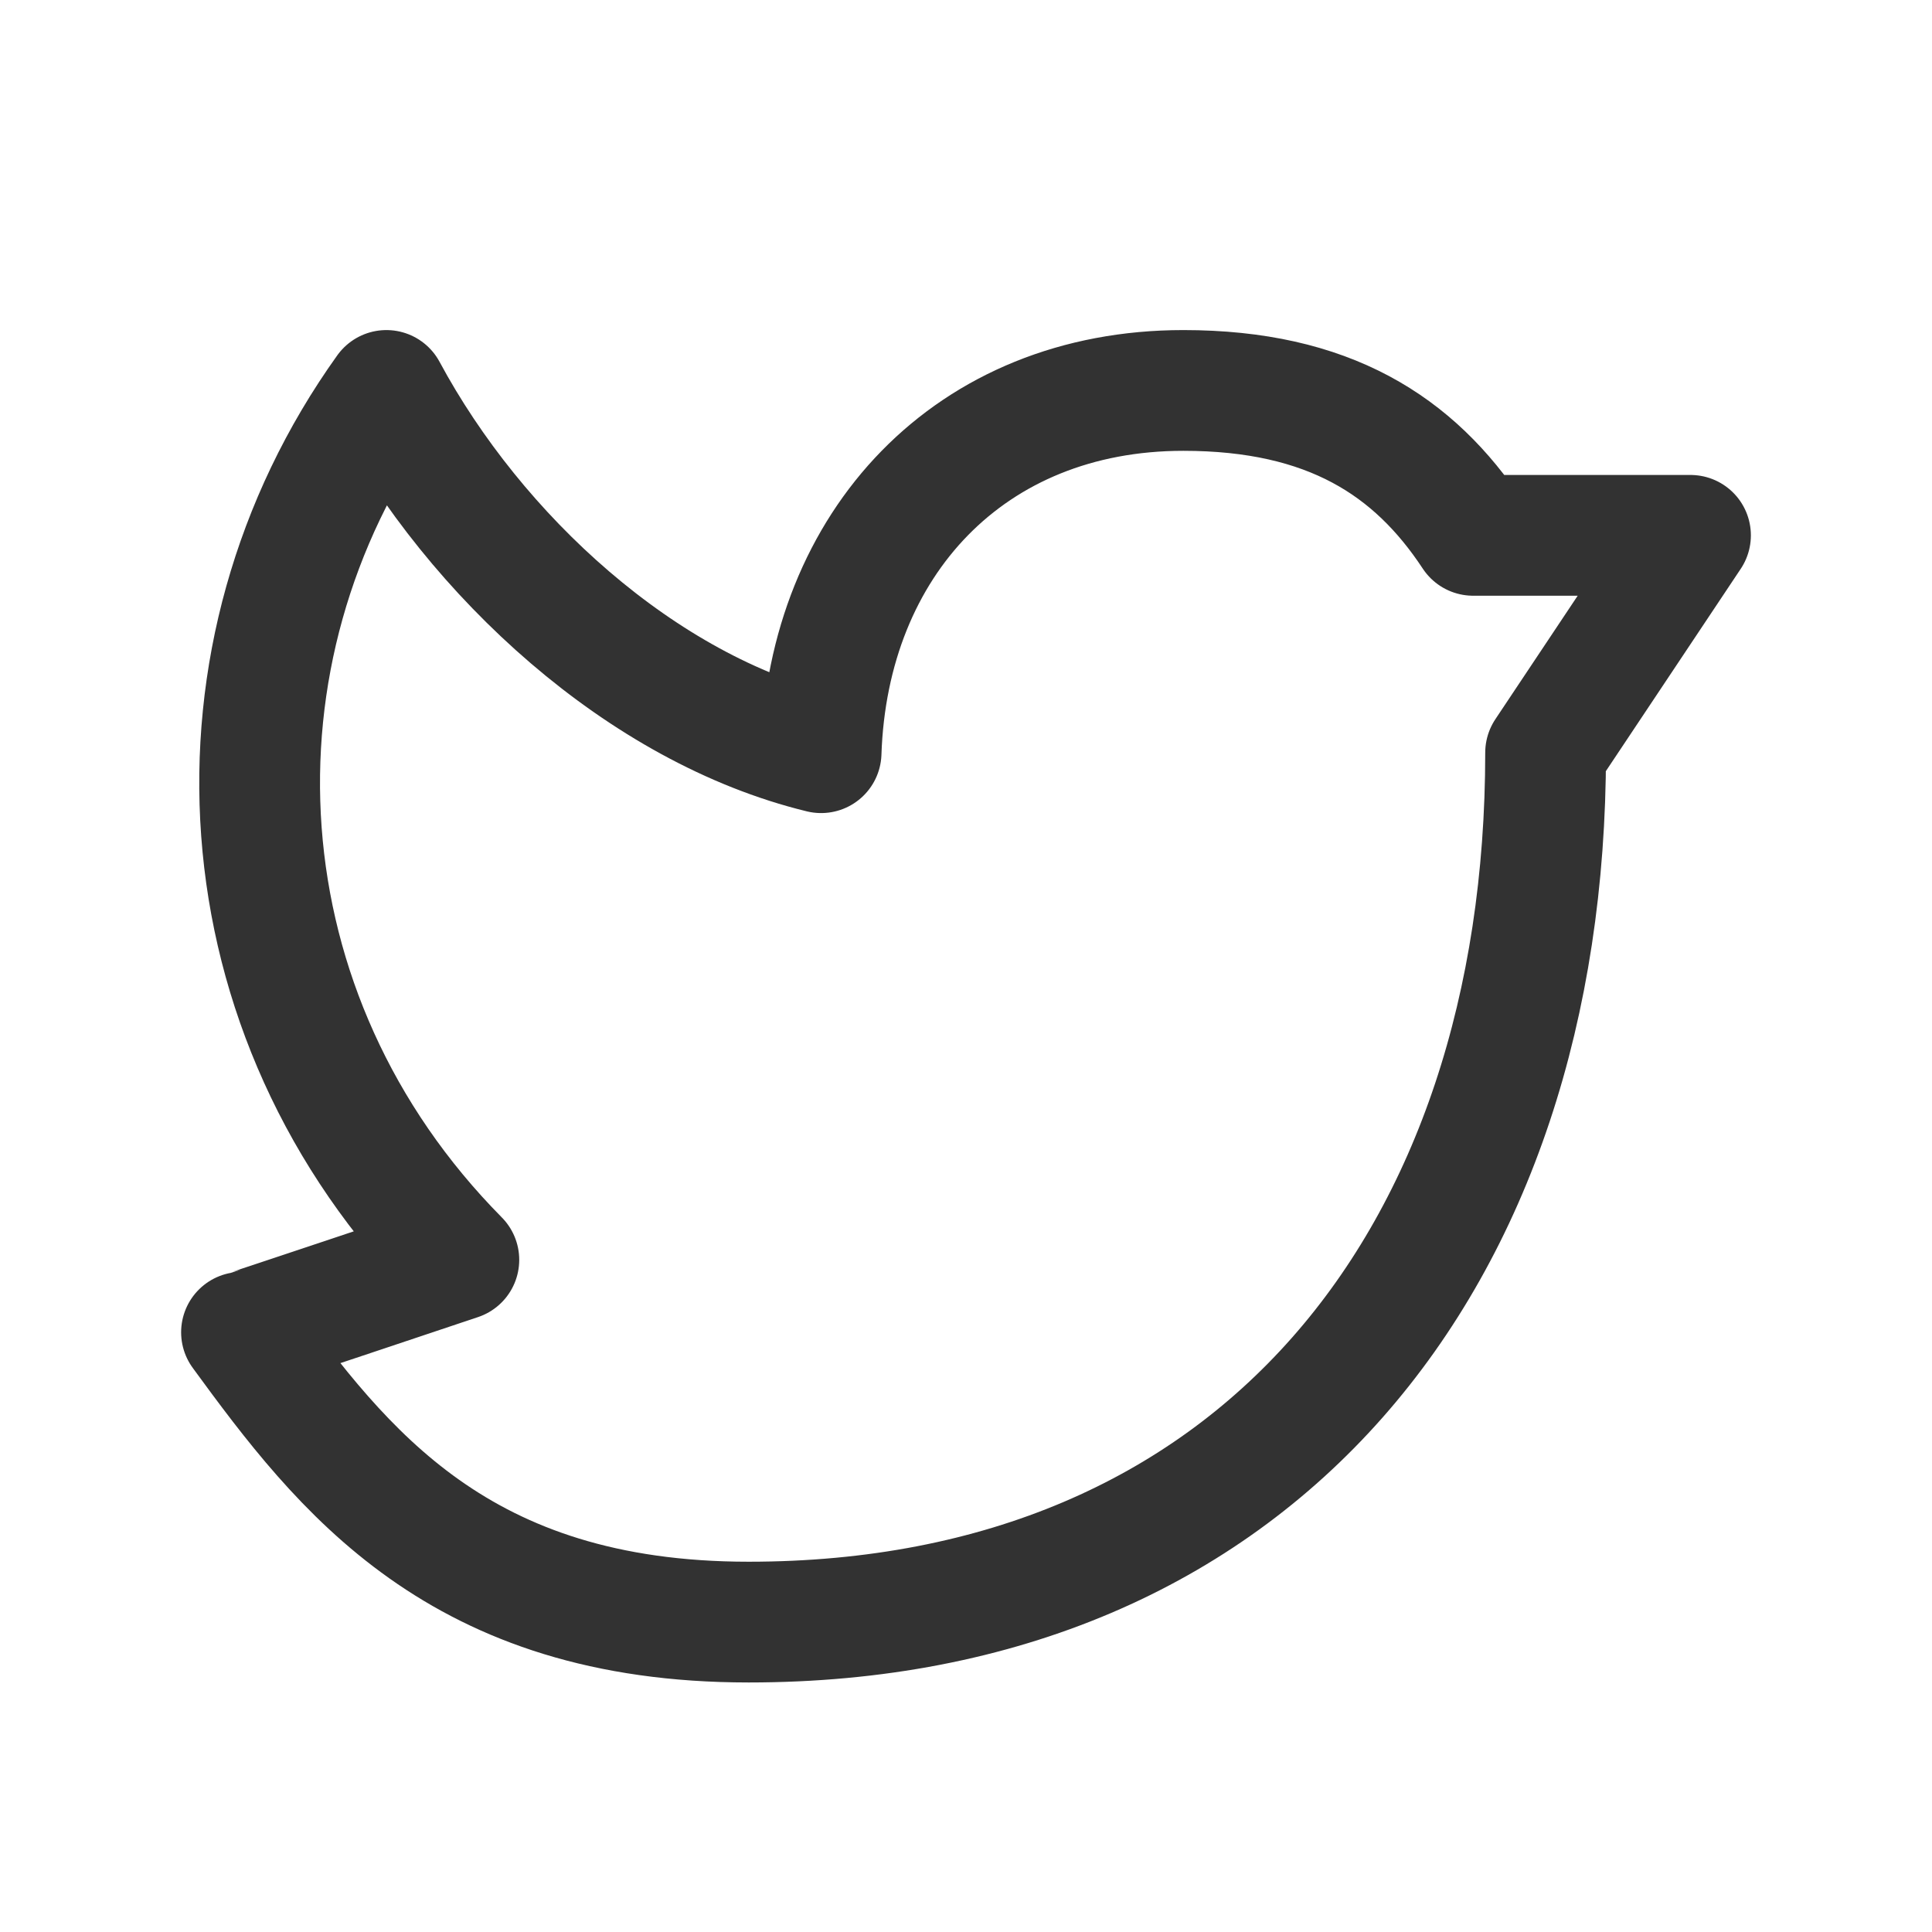 <svg xmlns="http://www.w3.org/2000/svg" width="32" height="32" viewBox="0 0 32 32">
    <g fill="none" fill-rule="evenodd">
        <g>
            <g>
                <g>
                    <path stroke="#323232" stroke-linecap="round" stroke-linejoin="round" stroke-width="2" d="M25.6 12.467c0 8.4-4.8 14.4-13.2 14.4-4.8 0-6.724-2.506-8.4-4.8m0 0c.039-.007 3.6-1.2 3.6-1.2-4.008-4.052-4.312-10.054-1.2-14.4 1.476 2.745 4.232 5.278 7.2 6 .115-3.467 2.465-6 6-6 2.407 0 3.823.917 4.8 2.4H28l-2.4 3.6" transform="translate(-380 -2218) translate(0 2186) translate(380 32)"/>
                    <path d="M0 0L32 0 32 32 0 32z" transform="translate(-380 -2218) translate(0 2186) translate(380 32) rotate(-90 16 16)"/>
                </g>
            </g>
        </g>
    </g>
</svg>
